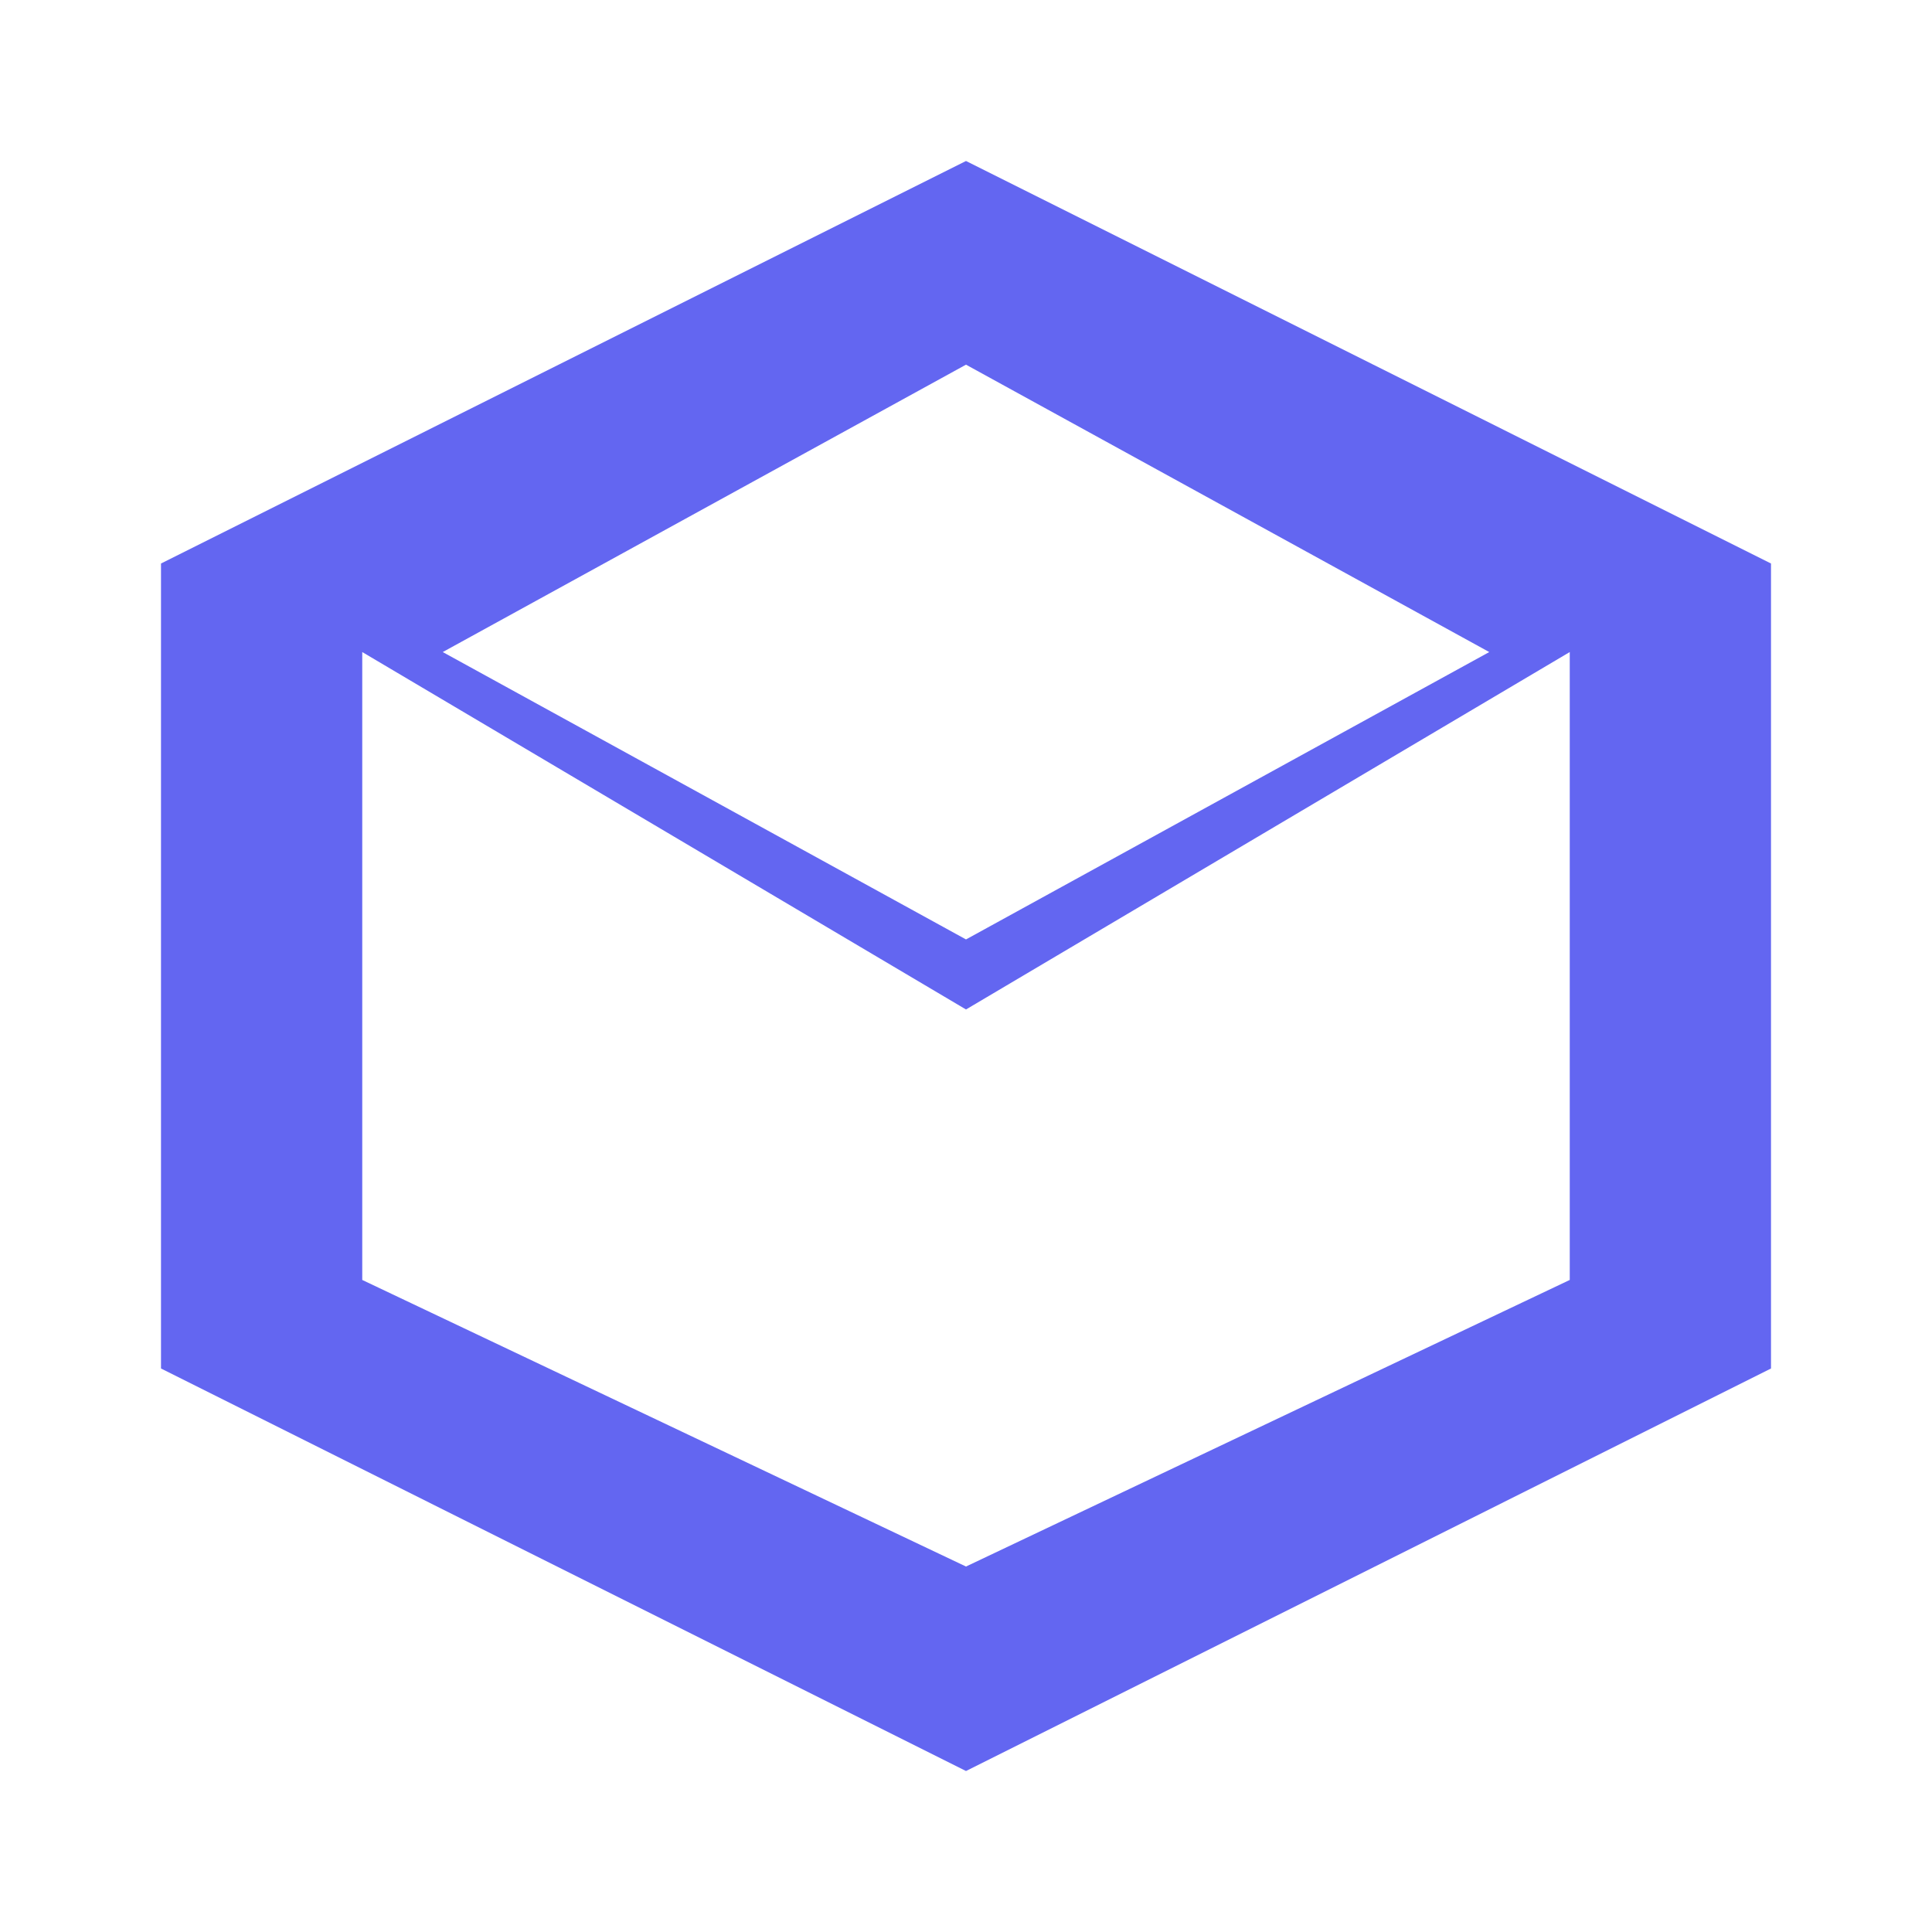 <svg width="32" height="32" fill="#6366F1" viewBox="0 0 24 24" xmlns="http://www.w3.org/2000/svg">
  <path d="M12 2L2 7V17L12 22L22 17V7L12 2ZM4.5 8.1L12 12.54L19.5 8.1V15.9L12 19.46L4.5 15.9V8.1ZM12 4.53L18.5 8.1L12 11.67L5.5 8.1L12 4.53Z" />
</svg>

